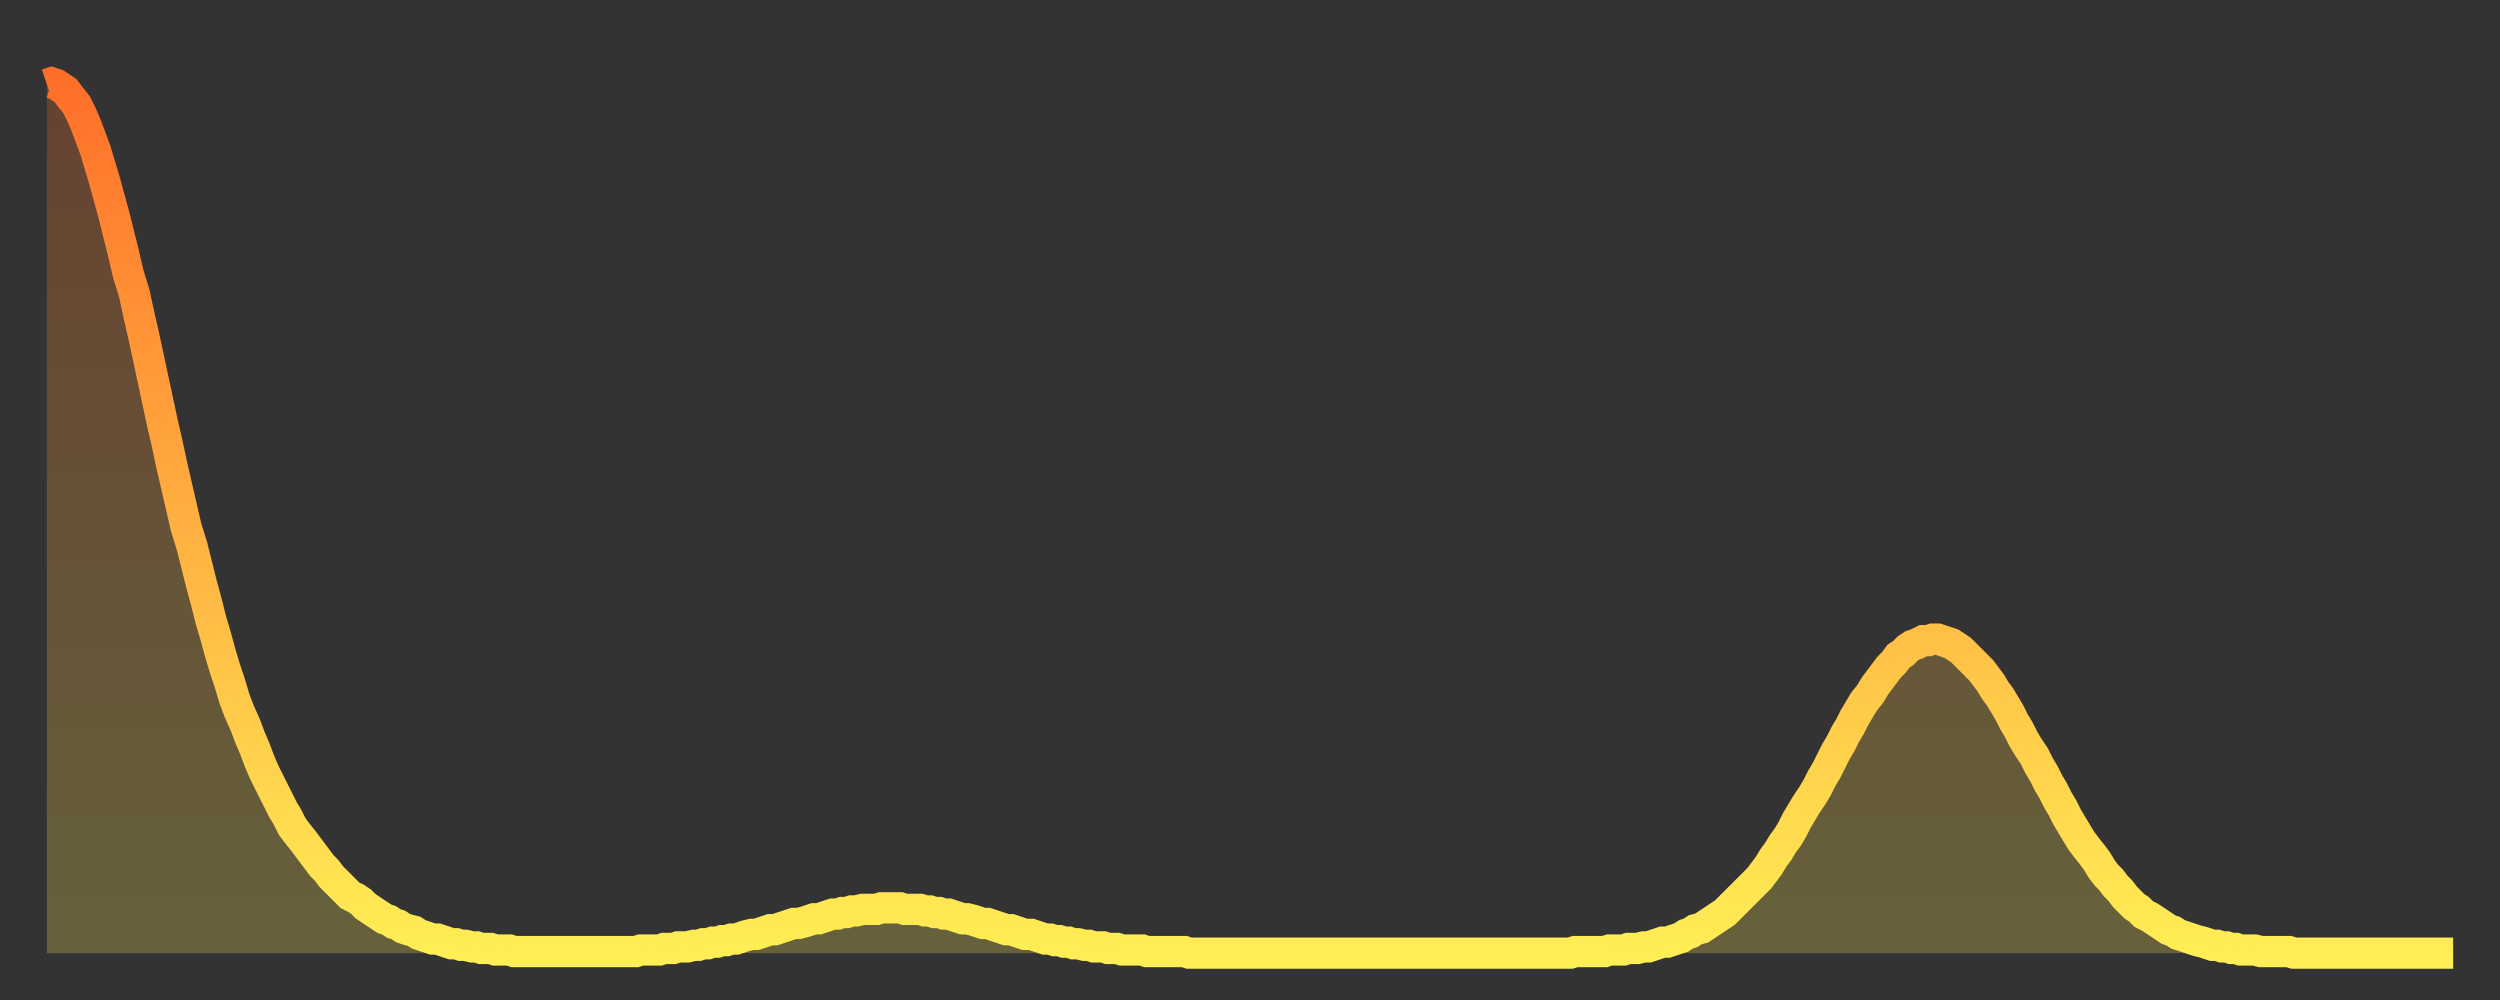 <?xml version="1.0" encoding="utf-8" ?>
<svg baseProfile="full" height="64" version="1.1" width="160" xmlns="http://www.w3.org/2000/svg" xmlns:ev="http://www.w3.org/2001/xml-events" xmlns:xlink="http://www.w3.org/1999/xlink"><rect width="100%" height="100%" fill="#333333" stroke="none"/><defs><linearGradient id="id82654" x1="0" x2="0" y1="0" y2="1"><stop offset="0%" stop-color="#ff6f2a" /><stop offset="50%" stop-color="#ffaf40" /><stop offset="100%" stop-color="#ffee55" /></linearGradient></defs><g transform="translate(3,3)"><g><path d="M 0.0 2.4 L 0.3 2.3 0.6 2.4 0.9 2.6 1.2 2.8 1.5 3.2 1.9 3.7 2.2 4.3 2.5 5.0 2.8 5.8 3.1 6.6 3.4 7.6 3.7 8.6 4.0 9.7 4.3 10.8 4.6 12.0 4.9 13.2 5.2 14.5 5.6 15.8 5.9 17.2 6.2 18.5 6.5 19.9 6.8 21.3 7.1 22.7 7.4 24.1 7.7 25.4 8.0 26.8 8.3 28.1 8.6 29.4 8.9 30.7 9.3 32.0 9.6 33.2 9.9 34.4 10.2 35.5 10.5 36.7 10.8 37.7 11.1 38.8 11.4 39.8 11.7 40.7 12.0 41.7 12.3 42.5 12.7 43.4 13.0 44.2 13.3 44.9 13.6 45.7 13.9 46.4 14.2 47.0 14.5 47.6 14.8 48.2 15.1 48.8 15.4 49.3 15.7 49.9 16.0 50.3 16.4 50.8 16.7 51.2 17.0 51.6 17.3 52.0 17.6 52.4 17.9 52.7 18.2 53.1 18.5 53.4 18.8 53.7 19.1 54.0 19.4 54.3 19.8 54.5 20.1 54.7 20.4 55.0 20.7 55.2 21.0 55.4 21.3 55.6 21.6 55.8 21.9 55.9 22.2 56.1 22.5 56.2 22.8 56.4 23.1 56.5 23.5 56.6 23.8 56.8 24.1 56.9 24.4 57.0 24.7 57.1 25.0 57.1 25.3 57.2 25.6 57.3 25.9 57.4 26.2 57.4 26.5 57.5 26.8 57.5 27.2 57.6 27.5 57.6 27.8 57.7 28.1 57.7 28.4 57.7 28.7 57.8 29.0 57.8 29.3 57.8 29.6 57.8 29.9 57.9 30.2 57.9 30.6 57.9 30.9 57.9 31.2 57.9 31.5 57.9 31.8 57.9 32.1 57.9 32.4 57.9 32.7 57.9 33.0 57.9 33.3 57.9 33.6 57.9 33.9 57.9 34.3 57.9 34.6 57.9 34.9 57.9 35.2 57.9 35.5 57.9 35.8 57.9 36.1 57.9 36.4 57.9 36.7 57.9 37.0 57.9 37.3 57.9 37.7 57.9 38.0 57.8 38.3 57.8 38.6 57.8 38.9 57.8 39.2 57.8 39.5 57.7 39.8 57.7 40.1 57.7 40.4 57.6 40.7 57.6 41.0 57.6 41.4 57.5 41.7 57.5 42.0 57.4 42.3 57.4 42.6 57.3 42.9 57.3 43.2 57.2 43.5 57.2 43.8 57.1 44.1 57.1 44.4 57.0 44.7 56.9 45.1 56.8 45.4 56.8 45.7 56.7 46.0 56.6 46.3 56.5 46.6 56.5 46.9 56.4 47.2 56.3 47.5 56.2 47.8 56.1 48.1 56.1 48.5 56.0 48.8 55.9 49.1 55.8 49.4 55.8 49.7 55.7 50.0 55.6 50.3 55.5 50.6 55.5 50.9 55.4 51.2 55.4 51.5 55.3 51.8 55.3 52.2 55.2 52.5 55.2 52.8 55.2 53.1 55.2 53.4 55.1 53.7 55.1 54.0 55.1 54.3 55.1 54.6 55.1 54.9 55.2 55.2 55.2 55.6 55.2 55.9 55.2 56.2 55.3 56.5 55.3 56.8 55.4 57.1 55.4 57.4 55.5 57.7 55.5 58.0 55.6 58.3 55.7 58.6 55.8 58.9 55.8 59.3 55.9 59.6 56.0 59.9 56.1 60.2 56.1 60.5 56.2 60.8 56.3 61.1 56.4 61.4 56.5 61.7 56.5 62.0 56.6 62.3 56.7 62.6 56.8 63.0 56.8 63.3 56.9 63.6 57.0 63.9 57.1 64.2 57.1 64.5 57.2 64.8 57.2 65.1 57.3 65.4 57.3 65.7 57.4 66.0 57.4 66.4 57.5 66.7 57.5 67.0 57.6 67.3 57.6 67.6 57.6 67.9 57.7 68.2 57.7 68.5 57.7 68.8 57.8 69.1 57.8 69.4 57.8 69.7 57.8 70.1 57.8 70.4 57.9 70.7 57.9 71.0 57.9 71.3 57.9 71.6 57.9 71.9 57.9 72.2 57.9 72.5 57.9 72.8 57.9 73.1 58.0 73.5 58.0 73.8 58.0 74.1 58.0 74.4 58.0 74.7 58.0 75.0 58.0 75.3 58.0 75.6 58.0 75.9 58.0 76.2 58.0 76.5 58.0 76.8 58.0 77.2 58.0 77.5 58.0 77.8 58.0 78.1 58.0 78.4 58.0 78.7 58.0 79.0 58.0 79.3 58.0 79.6 58.0 79.9 58.0 80.2 58.0 80.5 58.0 80.9 58.0 81.2 58.0 81.5 58.0 81.8 58.0 82.1 58.0 82.4 58.0 82.7 58.0 83.0 58.0 83.3 58.0 83.6 58.0 83.9 58.0 84.3 58.0 84.6 58.0 84.9 58.0 85.2 58.0 85.5 58.0 85.8 58.0 86.1 58.0 86.4 58.0 86.7 58.0 87.0 58.0 87.3 58.0 87.6 58.0 88.0 58.0 88.3 58.0 88.6 58.0 88.9 58.0 89.2 58.0 89.5 58.0 89.8 58.0 90.1 58.0 90.4 58.0 90.7 58.0 91.0 58.0 91.4 58.0 91.7 58.0 92.0 58.0 92.3 58.0 92.6 58.0 92.9 58.0 93.2 58.0 93.5 58.0 93.8 58.0 94.1 58.0 94.4 58.0 94.7 58.0 95.1 58.0 95.4 58.0 95.7 58.0 96.0 58.0 96.3 58.0 96.6 58.0 96.9 58.0 97.2 58.0 97.5 58.0 97.8 57.9 98.1 57.9 98.4 57.9 98.8 57.9 99.1 57.9 99.4 57.9 99.7 57.9 100.0 57.8 100.3 57.8 100.6 57.8 100.9 57.8 101.2 57.7 101.5 57.7 101.8 57.7 102.2 57.6 102.5 57.6 102.8 57.5 103.1 57.4 103.4 57.3 103.7 57.3 104.0 57.2 104.3 57.1 104.6 57.0 104.9 56.8 105.2 56.7 105.5 56.5 105.9 56.4 106.2 56.2 106.5 56.0 106.8 55.8 107.1 55.6 107.4 55.4 107.7 55.1 108.0 54.8 108.3 54.5 108.6 54.2 108.9 53.9 109.3 53.5 109.6 53.2 109.9 52.8 110.2 52.4 110.5 51.9 110.8 51.5 111.1 51.0 111.4 50.6 111.7 50.1 112.0 49.5 112.3 49.0 112.6 48.5 113.0 47.9 113.3 47.4 113.6 46.8 113.9 46.3 114.2 45.7 114.5 45.1 114.8 44.6 115.1 44.0 115.4 43.5 115.7 42.9 116.0 42.4 116.3 41.9 116.7 41.4 117.0 40.9 117.3 40.5 117.6 40.1 117.9 39.7 118.2 39.4 118.5 39.0 118.8 38.8 119.1 38.5 119.4 38.3 119.7 38.2 120.1 38.0 120.4 38.0 120.7 37.9 121.0 37.9 121.3 38.0 121.6 38.1 121.9 38.2 122.2 38.4 122.5 38.6 122.8 38.9 123.1 39.2 123.4 39.5 123.8 39.9 124.1 40.3 124.4 40.7 124.7 41.2 125.0 41.6 125.3 42.1 125.6 42.6 125.9 43.2 126.2 43.7 126.5 44.3 126.8 44.8 127.2 45.4 127.5 46.0 127.8 46.5 128.1 47.1 128.4 47.6 128.7 48.2 129.0 48.7 129.3 49.3 129.6 49.8 129.9 50.3 130.2 50.8 130.5 51.2 130.9 51.7 131.2 52.1 131.5 52.6 131.8 53.0 132.1 53.3 132.4 53.7 132.7 54.0 133.0 54.4 133.3 54.7 133.6 55.0 133.9 55.2 134.2 55.5 134.6 55.7 134.9 55.9 135.2 56.1 135.5 56.3 135.8 56.5 136.1 56.6 136.4 56.8 136.7 56.9 137.0 57.0 137.3 57.1 137.6 57.2 138.0 57.3 138.3 57.4 138.6 57.5 138.9 57.5 139.2 57.6 139.5 57.6 139.8 57.7 140.1 57.7 140.4 57.8 140.7 57.8 141.0 57.8 141.3 57.8 141.7 57.9 142.0 57.9 142.3 57.9 142.6 57.9 142.9 57.9 143.2 57.9 143.5 57.9 143.8 58.0 144.1 58.0 144.4 58.0 144.7 58.0 145.1 58.0 145.4 58.0 145.7 58.0 146.0 58.0 146.3 58.0 146.6 58.0 146.9 58.0 147.2 58.0 147.5 58.0 147.8 58.0 148.1 58.0 148.4 58.0 148.8 58.0 149.1 58.0 149.4 58.0 149.7 58.0 150.0 58.0 150.3 58.0 150.6 58.0 150.9 58.0 151.2 58.0 151.5 58.0 151.8 58.0 152.1 58.0 152.5 58.0 152.8 58.0 153.1 58.0 153.4 58.0 153.7 58.0 154.0 58.0" fill="none" id="graph-curve" opacity="1" stroke="url(#id82654)" stroke-width="2" /><path d="M 0 58 L 0.0 2.4 0.3 2.3 0.6 2.4 0.9 2.6 1.2 2.8 1.5 3.2 1.9 3.7 2.2 4.3 2.5 5.0 2.8 5.8 3.1 6.6 3.4 7.6 3.7 8.6 4.0 9.7 4.3 10.8 4.6 12.0 4.9 13.2 5.2 14.5 5.6 15.8 5.9 17.2 6.2 18.5 6.5 19.9 6.8 21.3 7.1 22.7 7.4 24.1 7.7 25.4 8.0 26.8 8.3 28.1 8.6 29.4 8.9 30.7 9.3 32.0 9.6 33.2 9.9 34.4 10.2 35.5 10.5 36.7 10.8 37.7 11.1 38.8 11.4 39.8 11.7 40.7 12.0 41.7 12.3 42.5 12.7 43.4 13.0 44.2 13.3 44.9 13.6 45.7 13.9 46.4 14.2 47.0 14.5 47.6 14.8 48.2 15.1 48.8 15.4 49.3 15.7 49.9 16.0 50.3 16.4 50.8 16.7 51.2 17.0 51.6 17.3 52.0 17.6 52.4 17.9 52.7 18.2 53.1 18.5 53.4 18.8 53.7 19.1 54.0 19.4 54.3 19.8 54.5 20.1 54.7 20.4 55.0 20.7 55.2 21.0 55.4 21.3 55.6 21.6 55.8 21.9 55.9 22.2 56.1 22.5 56.2 22.8 56.4 23.1 56.5 23.5 56.6 23.8 56.8 24.1 56.9 24.4 57.0 24.7 57.1 25.0 57.1 25.3 57.2 25.6 57.3 25.9 57.4 26.2 57.4 26.5 57.5 26.8 57.5 27.2 57.6 27.5 57.6 27.8 57.7 28.1 57.7 28.4 57.7 28.7 57.8 29.0 57.8 29.3 57.8 29.6 57.8 29.9 57.9 30.2 57.9 30.6 57.9 30.9 57.9 31.2 57.9 31.5 57.9 31.8 57.9 32.1 57.9 32.4 57.9 32.7 57.9 33.0 57.9 33.3 57.9 33.6 57.9 33.9 57.9 34.3 57.9 34.6 57.9 34.9 57.9 35.2 57.9 35.5 57.9 35.8 57.9 36.1 57.9 36.4 57.9 36.7 57.9 37.0 57.9 37.3 57.9 37.7 57.9 38.0 57.8 38.3 57.8 38.6 57.8 38.9 57.8 39.2 57.8 39.5 57.7 39.8 57.7 40.1 57.7 40.4 57.6 40.7 57.6 41.0 57.6 41.4 57.5 41.7 57.5 42.0 57.4 42.3 57.4 42.6 57.3 42.9 57.3 43.2 57.2 43.5 57.2 43.8 57.1 44.1 57.1 44.4 57.0 44.7 56.9 45.1 56.8 45.4 56.8 45.7 56.7 46.0 56.6 46.3 56.5 46.6 56.5 46.9 56.4 47.2 56.3 47.5 56.2 47.8 56.1 48.1 56.1 48.5 56.0 48.8 55.9 49.1 55.8 49.4 55.8 49.7 55.7 50.0 55.6 50.3 55.5 50.6 55.5 50.9 55.4 51.2 55.4 51.5 55.3 51.8 55.3 52.2 55.2 52.5 55.2 52.8 55.2 53.1 55.2 53.4 55.1 53.7 55.1 54.0 55.1 54.3 55.1 54.6 55.1 54.9 55.2 55.2 55.2 55.6 55.2 55.9 55.2 56.2 55.3 56.5 55.3 56.8 55.4 57.1 55.4 57.4 55.5 57.7 55.5 58.0 55.6 58.3 55.7 58.6 55.8 58.9 55.8 59.3 55.9 59.6 56.0 59.9 56.1 60.2 56.1 60.5 56.2 60.8 56.3 61.1 56.4 61.4 56.5 61.7 56.5 62.0 56.6 62.3 56.7 62.6 56.8 63.0 56.8 63.3 56.9 63.6 57.0 63.9 57.1 64.2 57.1 64.5 57.2 64.8 57.2 65.1 57.3 65.4 57.3 65.7 57.4 66.0 57.4 66.4 57.5 66.7 57.5 67.0 57.6 67.3 57.6 67.6 57.6 67.9 57.7 68.2 57.7 68.5 57.7 68.8 57.8 69.1 57.8 69.4 57.8 69.7 57.8 70.1 57.8 70.4 57.9 70.7 57.9 71.0 57.9 71.3 57.9 71.6 57.9 71.9 57.9 72.2 57.9 72.5 57.9 72.8 57.9 73.1 58.0 73.5 58.0 73.8 58.0 74.1 58.0 74.4 58.0 74.7 58.0 75.0 58.0 75.3 58.0 75.6 58.0 75.9 58.0 76.2 58.0 76.5 58.0 76.8 58.0 77.2 58.0 77.5 58.0 77.8 58.0 78.1 58.0 78.4 58.0 78.7 58.0 79.0 58.0 79.3 58.0 79.6 58.0 79.9 58.0 80.2 58.0 80.5 58.0 80.9 58.0 81.2 58.0 81.5 58.0 81.8 58.0 82.1 58.0 82.4 58.0 82.7 58.0 83.0 58.0 83.3 58.0 83.6 58.0 83.9 58.0 84.3 58.0 84.6 58.0 84.9 58.0 85.2 58.0 85.5 58.0 85.8 58.0 86.1 58.0 86.4 58.0 86.7 58.0 87.0 58.0 87.3 58.0 87.6 58.0 88.0 58.0 88.3 58.0 88.6 58.0 88.9 58.0 89.2 58.0 89.5 58.0 89.8 58.0 90.1 58.0 90.4 58.0 90.7 58.0 91.0 58.0 91.4 58.0 91.7 58.0 92.0 58.0 92.3 58.0 92.6 58.0 92.9 58.0 93.2 58.0 93.5 58.0 93.8 58.0 94.1 58.0 94.4 58.0 94.7 58.0 95.1 58.0 95.4 58.0 95.7 58.0 96.0 58.0 96.3 58.0 96.6 58.0 96.9 58.0 97.2 58.0 97.5 58.0 97.8 57.9 98.1 57.9 98.4 57.9 98.8 57.9 99.1 57.9 99.4 57.9 99.7 57.9 100.0 57.8 100.3 57.8 100.6 57.8 100.9 57.8 101.2 57.7 101.5 57.7 101.8 57.7 102.2 57.6 102.5 57.6 102.8 57.5 103.1 57.4 103.4 57.3 103.7 57.3 104.0 57.2 104.3 57.1 104.6 57.0 104.9 56.8 105.2 56.7 105.5 56.5 105.9 56.4 106.2 56.2 106.5 56.0 106.8 55.8 107.1 55.6 107.4 55.4 107.7 55.1 108.0 54.8 108.3 54.5 108.6 54.2 108.9 53.9 109.3 53.5 109.6 53.2 109.9 52.8 110.2 52.4 110.5 51.9 110.8 51.5 111.1 51.0 111.4 50.6 111.7 50.1 112.0 49.5 112.3 49.0 112.6 48.5 113.0 47.9 113.3 47.4 113.6 46.8 113.9 46.3 114.2 45.7 114.5 45.1 114.8 44.6 115.1 44.0 115.4 43.5 115.7 42.9 116.0 42.4 116.3 41.9 116.7 41.4 117.0 40.9 117.3 40.5 117.6 40.1 117.9 39.7 118.2 39.4 118.5 39.0 118.8 38.8 119.1 38.5 119.4 38.3 119.7 38.2 120.1 38.0 120.4 38.0 120.7 37.9 121.0 37.9 121.3 38.0 121.6 38.1 121.9 38.2 122.2 38.4 122.5 38.6 122.8 38.9 123.1 39.2 123.4 39.5 123.8 39.9 124.1 40.3 124.4 40.7 124.7 41.2 125.0 41.6 125.3 42.1 125.6 42.6 125.9 43.2 126.2 43.7 126.5 44.3 126.8 44.8 127.2 45.4 127.5 46.0 127.8 46.5 128.1 47.1 128.4 47.6 128.7 48.2 129.0 48.7 129.3 49.3 129.6 49.8 129.9 50.3 130.2 50.8 130.5 51.2 130.9 51.7 131.2 52.1 131.5 52.6 131.8 53.0 132.1 53.3 132.4 53.7 132.7 54.0 133.0 54.4 133.3 54.7 133.6 55.0 133.9 55.2 134.2 55.5 134.6 55.7 134.9 55.9 135.2 56.1 135.5 56.3 135.8 56.5 136.1 56.6 136.4 56.8 136.7 56.9 137.0 57.0 137.3 57.1 137.6 57.2 138.0 57.3 138.3 57.4 138.6 57.5 138.9 57.5 139.2 57.6 139.5 57.6 139.8 57.7 140.1 57.7 140.4 57.8 140.7 57.8 141.0 57.8 141.3 57.8 141.7 57.9 142.0 57.9 142.3 57.9 142.6 57.9 142.9 57.9 143.2 57.9 143.5 57.9 143.8 58.0 144.1 58.0 144.4 58.0 144.7 58.0 145.1 58.0 145.4 58.0 145.7 58.0 146.0 58.0 146.3 58.0 146.6 58.0 146.9 58.0 147.2 58.0 147.5 58.0 147.8 58.0 148.1 58.0 148.4 58.0 148.8 58.0 149.1 58.0 149.4 58.0 149.7 58.0 150.0 58.0 150.3 58.0 150.6 58.0 150.9 58.0 151.2 58.0 151.5 58.0 151.8 58.0 152.1 58.0 152.5 58.0 152.8 58.0 153.1 58.0 153.4 58.0 153.7 58.0 154.0 58.0 154 58" fill="url(#id82654)" fill-opacity=".25" id="graph-shadow" /></g></g></svg>